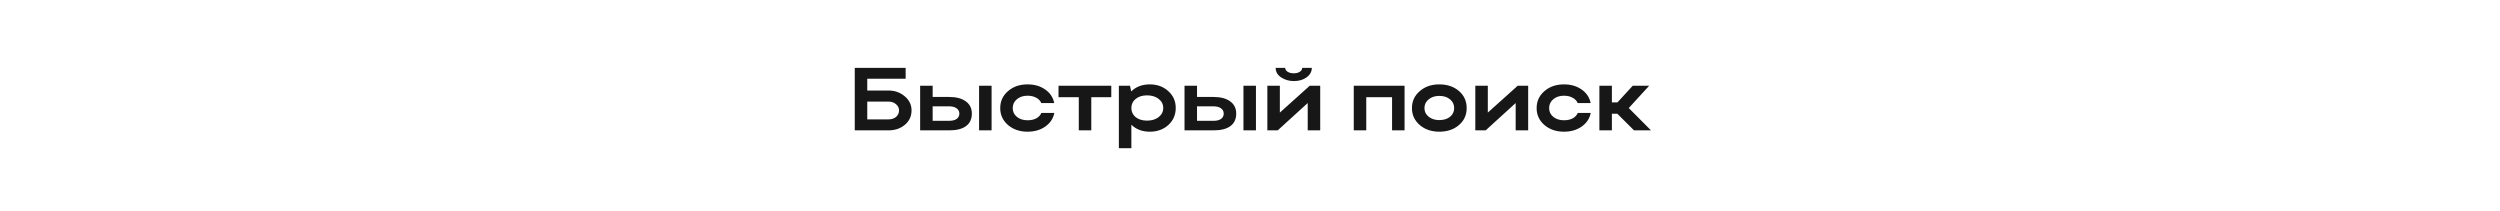 <?xml version="1.0" encoding="UTF-8"?> <svg xmlns="http://www.w3.org/2000/svg" width="1400" height="118" viewBox="0 0 1400 118" fill="none"> <rect width="1400" height="118" fill="white"></rect> <path d="M478.664 38H507.164V44.1H485.664V50.7H497.614C501.081 50.7 504.081 51.767 506.614 53.9C509.181 56.033 510.464 58.667 510.464 61.8C510.464 65.1 509.214 67.8 506.714 69.9C504.247 71.967 501.214 73 497.614 73H478.664V38ZM503.464 61.8C503.464 60.433 502.897 59.283 501.764 58.35C500.664 57.383 499.281 56.9 497.614 56.9H485.664V66.85H497.614C499.314 66.85 500.714 66.383 501.814 65.45C502.914 64.483 503.464 63.267 503.464 61.8ZM515.285 48H522.285V54.3H531.535C535.502 54.3 538.602 55.117 540.835 56.75C543.102 58.383 544.235 60.667 544.235 63.6C544.235 66.667 543.152 69 540.985 70.6C538.852 72.2 535.702 73 531.535 73H515.285V48ZM548.285 48H555.285V73H548.285V48ZM537.235 63.6C537.235 62.367 536.718 61.383 535.685 60.65C534.685 59.917 533.302 59.55 531.535 59.55H522.285V67.65H531.535C533.335 67.65 534.735 67.3 535.735 66.6C536.735 65.867 537.235 64.867 537.235 63.6ZM567.122 60.55C567.122 62.55 567.905 64.183 569.472 65.45C571.038 66.717 573.022 67.35 575.422 67.35C577.322 67.35 578.938 67 580.272 66.3C581.638 65.567 582.605 64.55 583.172 63.25H590.422C589.788 66.417 588.088 68.967 585.322 70.9C582.588 72.8 579.288 73.75 575.422 73.75C571.055 73.75 567.405 72.5 564.472 70C561.572 67.467 560.122 64.317 560.122 60.55C560.122 56.717 561.572 53.55 564.472 51.05C567.372 48.517 571.022 47.25 575.422 47.25C579.288 47.25 582.572 48.2 585.272 50.1C588.005 51.967 589.705 54.5 590.372 57.7H583.122C582.555 56.4 581.588 55.4 580.222 54.7C578.888 53.967 577.288 53.6 575.422 53.6C573.022 53.6 571.038 54.25 569.472 55.55C567.905 56.85 567.122 58.517 567.122 60.55ZM604.122 73V54.45H592.772V48H622.322V54.45H611.122V73H604.122ZM626.564 48H632.814L633.464 51.2C636.164 48.567 639.631 47.25 643.864 47.25C648.031 47.25 651.498 48.517 654.264 51.05C657.031 53.55 658.414 56.683 658.414 60.45C658.414 64.283 657.031 67.467 654.264 70C651.498 72.5 648.031 73.75 643.864 73.75C639.664 73.75 636.231 72.45 633.564 69.85V83H626.564V48ZM651.414 60.45C651.414 58.417 650.564 56.733 648.864 55.4C647.164 54.067 644.998 53.4 642.364 53.4C639.731 53.4 637.598 54.067 635.964 55.4C634.364 56.7 633.564 58.383 633.564 60.45C633.564 62.55 634.364 64.267 635.964 65.6C637.598 66.9 639.731 67.55 642.364 67.55C645.031 67.55 647.198 66.883 648.864 65.55C650.564 64.217 651.414 62.517 651.414 60.45ZM663.332 48H670.332V54.3H679.582C683.549 54.3 686.649 55.117 688.882 56.75C691.149 58.383 692.282 60.667 692.282 63.6C692.282 66.667 691.199 69 689.032 70.6C686.899 72.2 683.749 73 679.582 73H663.332V48ZM696.332 48H703.332V73H696.332V48ZM685.282 63.6C685.282 62.367 684.765 61.383 683.732 60.65C682.732 59.917 681.349 59.55 679.582 59.55H670.332V67.65H679.582C681.382 67.65 682.782 67.3 683.782 66.6C684.782 65.867 685.282 64.867 685.282 63.6ZM724.519 45.4C721.952 45.4 719.619 44.733 717.519 43.4C715.419 42.033 714.369 40.233 714.369 38H719.719C719.719 38.867 720.169 39.6 721.069 40.2C722.002 40.767 723.152 41.05 724.519 41.05C725.885 41.05 727.002 40.767 727.869 40.2C728.769 39.633 729.219 38.9 729.219 38H734.619C734.619 40.1 733.652 41.867 731.719 43.3C729.819 44.7 727.419 45.4 724.519 45.4ZM739.319 73H732.319V57.7L715.519 73H709.719V48H716.719V63.05L733.469 48H739.319V73ZM758.107 48H786.557V73H779.557V54.45H765.107V73H758.107V48ZM790.688 60.55C790.688 56.717 792.138 53.55 795.038 51.05C797.938 48.517 801.588 47.25 805.988 47.25C810.455 47.25 814.121 48.483 816.988 50.95C819.888 53.417 821.338 56.617 821.338 60.55C821.338 64.417 819.888 67.583 816.988 70.05C814.121 72.517 810.455 73.75 805.988 73.75C801.621 73.75 797.971 72.5 795.038 70C792.138 67.467 790.688 64.317 790.688 60.55ZM797.688 60.55C797.688 62.483 798.471 64.083 800.038 65.35C801.605 66.617 803.588 67.25 805.988 67.25C808.488 67.25 810.505 66.633 812.038 65.4C813.571 64.133 814.338 62.517 814.338 60.55C814.338 58.55 813.571 56.917 812.038 55.65C810.505 54.35 808.488 53.7 805.988 53.7C803.588 53.7 801.605 54.35 800.038 55.65C798.471 56.917 797.688 58.55 797.688 60.55ZM855.774 73H848.774V57.7L831.974 73H826.174V48H833.174V63.05L849.924 48H855.774V73ZM867.512 60.55C867.512 62.55 868.296 64.183 869.862 65.45C871.429 66.717 873.412 67.35 875.812 67.35C877.712 67.35 879.329 67 880.662 66.3C882.029 65.567 882.996 64.55 883.562 63.25H890.812C890.179 66.417 888.479 68.967 885.712 70.9C882.979 72.8 879.679 73.75 875.812 73.75C871.446 73.75 867.796 72.5 864.862 70C861.962 67.467 860.512 64.317 860.512 60.55C860.512 56.717 861.962 53.55 864.862 51.05C867.762 48.517 871.412 47.25 875.812 47.25C879.679 47.25 882.962 48.2 885.662 50.1C888.396 51.967 890.096 54.5 890.762 57.7H883.512C882.946 56.4 881.979 55.4 880.612 54.7C879.279 53.967 877.679 53.6 875.812 53.6C873.412 53.6 871.429 54.25 869.862 55.55C868.296 56.85 867.512 58.517 867.512 60.55ZM902.656 63.7V73H895.656V48H902.656V57.35H905.756L914.356 48H923.556L912.106 60.5L924.556 73H915.056L905.706 63.7H902.656Z" fill="#171717"></path> </svg> 